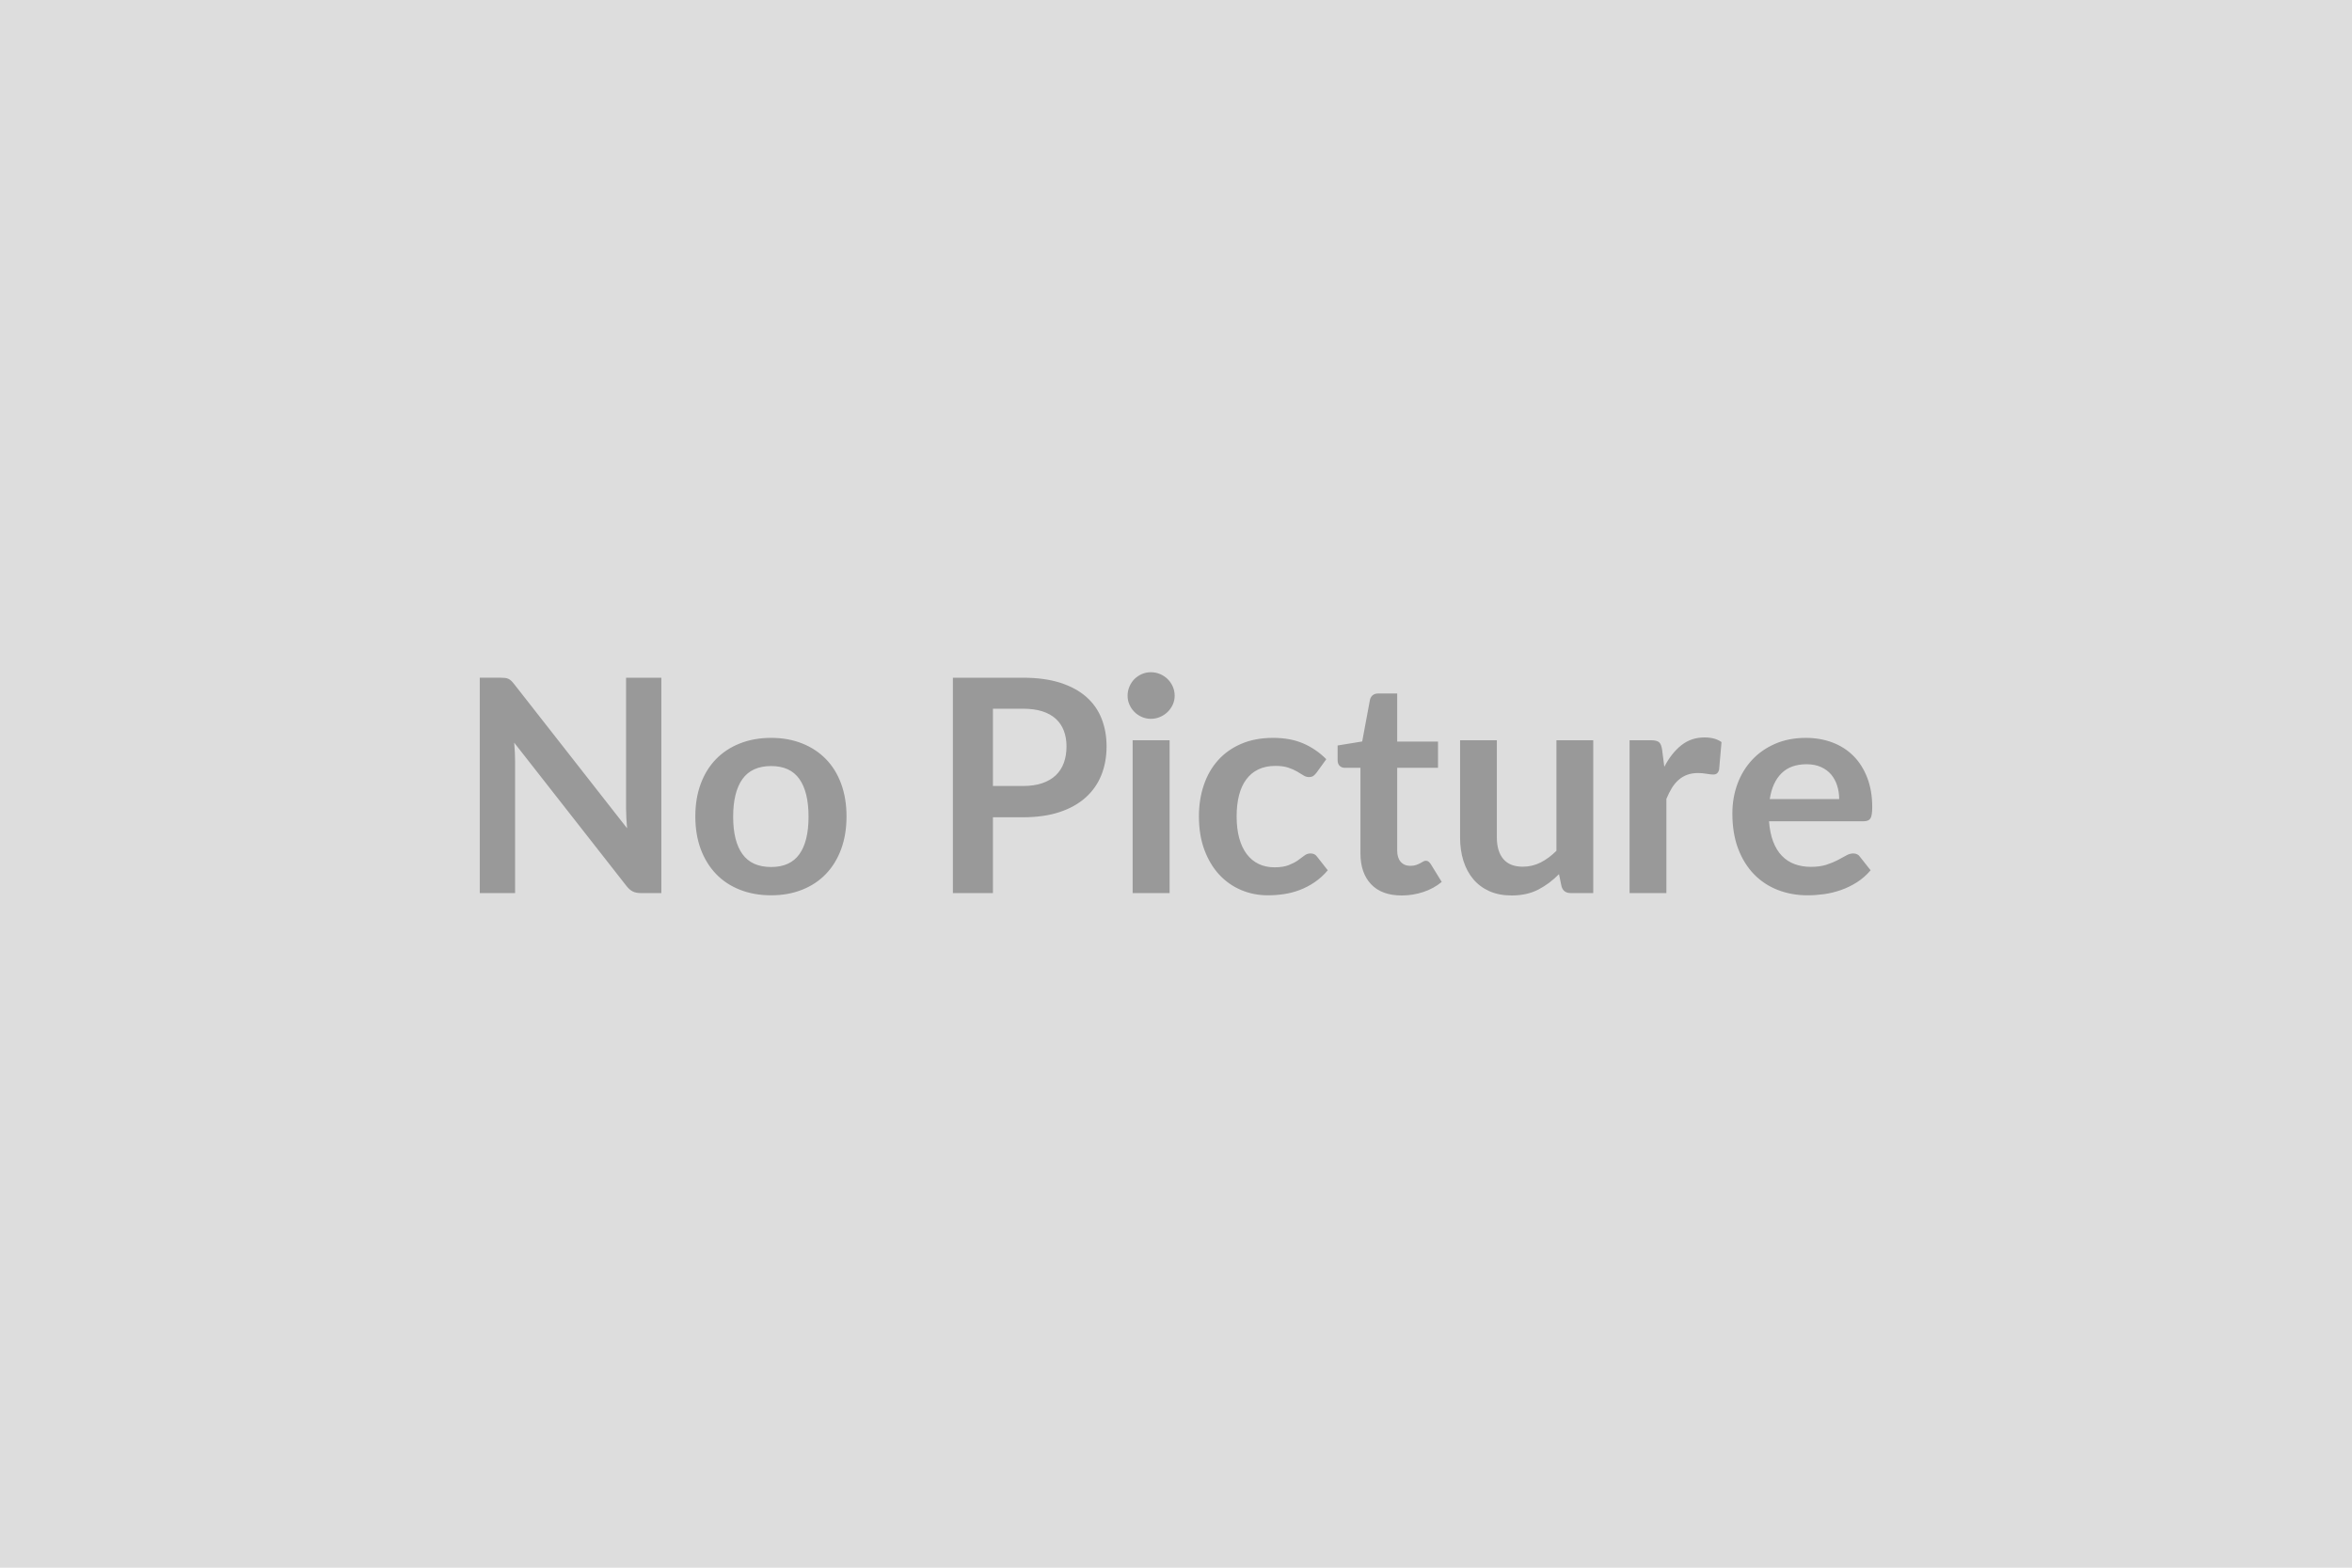 <svg xmlns="http://www.w3.org/2000/svg" width="600" height="400" viewBox="0 0 600 400"><rect width="100%" height="100%" fill="#DDDDDD"/><path fill="#999999" d="M159.71 172.92h9v54.95h-5.24q-1.22 0-2.03-.4-.82-.4-1.58-1.35l-28.69-36.63q.23 2.51.23 4.64v33.74h-9.01v-54.95h5.36q.64 0 1.12.06.47.06.83.23.37.17.71.49.34.32.76.86l28.8 36.78q-.11-1.33-.19-2.62-.07-1.29-.07-2.4v-33.4Zm37.01 15.35q4.33 0 7.88 1.41 3.56 1.41 6.08 3.99 2.53 2.58 3.9 6.31 1.37 3.72 1.37 8.32 0 4.64-1.37 8.36-1.37 3.72-3.9 6.35-2.52 2.62-6.08 4.02-3.55 1.41-7.88 1.41-4.37 0-7.94-1.41-3.58-1.4-6.1-4.02-2.53-2.63-3.92-6.35-1.38-3.72-1.38-8.36 0-4.6 1.38-8.32 1.39-3.73 3.92-6.31 2.52-2.58 6.1-3.99 3.57-1.41 7.94-1.41Zm0 32.95q4.86 0 7.2-3.27t2.34-9.57q0-6.31-2.34-9.62-2.34-3.3-7.2-3.3-4.94 0-7.32 3.32-2.37 3.33-2.37 9.6t2.37 9.55q2.38 3.29 7.32 3.29Zm56.58-20.67h7.64q2.81 0 4.9-.7 2.09-.71 3.48-2.02 1.38-1.31 2.07-3.19.68-1.88.68-4.2 0-2.2-.68-3.99-.69-1.79-2.05-3.04-1.37-1.25-3.46-1.92-2.09-.66-4.94-.66h-7.64v19.72Zm-10.22-27.63h17.86q5.51 0 9.54 1.29 4.02 1.3 6.65 3.61 2.62 2.32 3.89 5.55t1.27 7.07q0 3.99-1.33 7.32-1.33 3.32-3.99 5.71-2.66 2.4-6.66 3.73-4.01 1.33-9.37 1.33h-7.64v19.34h-10.22v-54.95Zm45.86 15.96h9.43v38.99h-9.43v-38.99Zm10.72-11.36q0 1.22-.49 2.28-.5 1.06-1.31 1.86-.82.8-1.92 1.27-1.11.48-2.36.48-1.22 0-2.3-.48-1.08-.47-1.88-1.27-.8-.8-1.27-1.86-.48-1.06-.48-2.28 0-1.25.48-2.36.47-1.1 1.27-1.9.8-.79 1.88-1.27 1.08-.47 2.3-.47 1.25 0 2.36.47 1.1.48 1.92 1.27.81.8 1.31 1.9.49 1.11.49 2.36Zm38.68 16.19-2.47 3.42q-.41.53-.81.83-.4.31-1.16.31-.72 0-1.41-.44-.68-.44-1.63-.99-.95-.55-2.26-.99-1.31-.43-3.25-.43-2.47 0-4.33.89-1.87.89-3.1 2.57-1.24 1.67-1.84 4.04-.61 2.38-.61 5.38 0 3.12.66 5.55.67 2.43 1.92 4.08 1.26 1.66 3.04 2.51 1.79.86 4.03.86t3.63-.56q1.39-.55 2.34-1.21.95-.67 1.65-1.22.7-.55 1.58-.55 1.14 0 1.71.88l2.69 3.42q-1.55 1.82-3.38 3.06-1.82 1.23-3.78 1.97-1.96.74-4.03 1.05-2.07.3-4.12.3-3.61 0-6.8-1.35t-5.59-3.93q-2.39-2.59-3.78-6.33-1.39-3.74-1.39-8.53 0-4.29 1.24-7.96 1.23-3.67 3.63-6.35 2.39-2.68 5.93-4.2 3.53-1.52 8.13-1.52 4.37 0 7.66 1.41 3.28 1.41 5.9 4.03Zm19.23 34.77q-5.09 0-7.81-2.87-2.71-2.87-2.71-7.92v-21.78h-3.99q-.76 0-1.3-.49-.53-.5-.53-1.48v-3.73l6.27-1.02 1.98-10.64q.19-.76.72-1.18.53-.42 1.37-.42h4.86v12.27h10.41v6.69h-10.41v21.13q0 1.82.89 2.85.9 1.03 2.46 1.03.87 0 1.46-.21t1.03-.44q.43-.23.77-.44.35-.21.69-.21.42 0 .68.21.27.21.57.63l2.81 4.56q-2.05 1.71-4.71 2.58-2.66.88-5.51.88Zm39.48-39.6h9.39v38.99h-5.74q-1.86 0-2.35-1.71l-.65-3.12q-2.39 2.44-5.28 3.94t-6.8 1.5q-3.2 0-5.65-1.08-2.45-1.09-4.12-3.06-1.67-1.98-2.53-4.7-.85-2.71-.85-5.98v-24.78h9.38v24.78q0 3.57 1.66 5.53 1.65 1.95 4.96 1.95 2.43 0 4.56-1.08 2.12-1.08 4.02-2.98v-28.2Zm26.95 2.36.57 4.41q1.82-3.5 4.33-5.49 2.51-2 5.93-2 2.69 0 4.33 1.18l-.61 7.03q-.19.68-.55.97-.36.28-.97.28-.57 0-1.69-.19t-2.19-.19q-1.55 0-2.77.46-1.22.45-2.18 1.31-.97.85-1.72 2.07-.74 1.22-1.38 2.77v24.02h-9.39v-38.99h5.51q1.45 0 2.02.51.57.52.76 1.85Zm27.47 12.65h17.71q0-1.82-.52-3.44-.51-1.61-1.53-2.83-1.03-1.21-2.61-1.92-1.57-.7-3.66-.7-4.07 0-6.41 2.32-2.33 2.32-2.98 6.57Zm23.94 5.66h-24.13q.23 3.01 1.06 5.19.84 2.19 2.21 3.61 1.37 1.43 3.25 2.13t4.16.7q2.28 0 3.93-.53 1.65-.53 2.89-1.18 1.23-.64 2.17-1.18.93-.53 1.8-.53 1.18 0 1.75.88l2.7 3.42q-1.56 1.82-3.5 3.06-1.94 1.23-4.05 1.97t-4.29 1.05q-2.19.3-4.24.3-4.06 0-7.56-1.35t-6.08-3.99q-2.58-2.64-4.07-6.53-1.48-3.9-1.48-9.03 0-3.99 1.29-7.51 1.3-3.51 3.71-6.11 2.41-2.61 5.89-4.13 3.48-1.52 7.85-1.52 3.68 0 6.8 1.18 3.11 1.18 5.36 3.44 2.24 2.26 3.51 5.55 1.27 3.29 1.27 7.5 0 2.13-.45 2.87-.46.74-1.75.74Z"/></svg>
